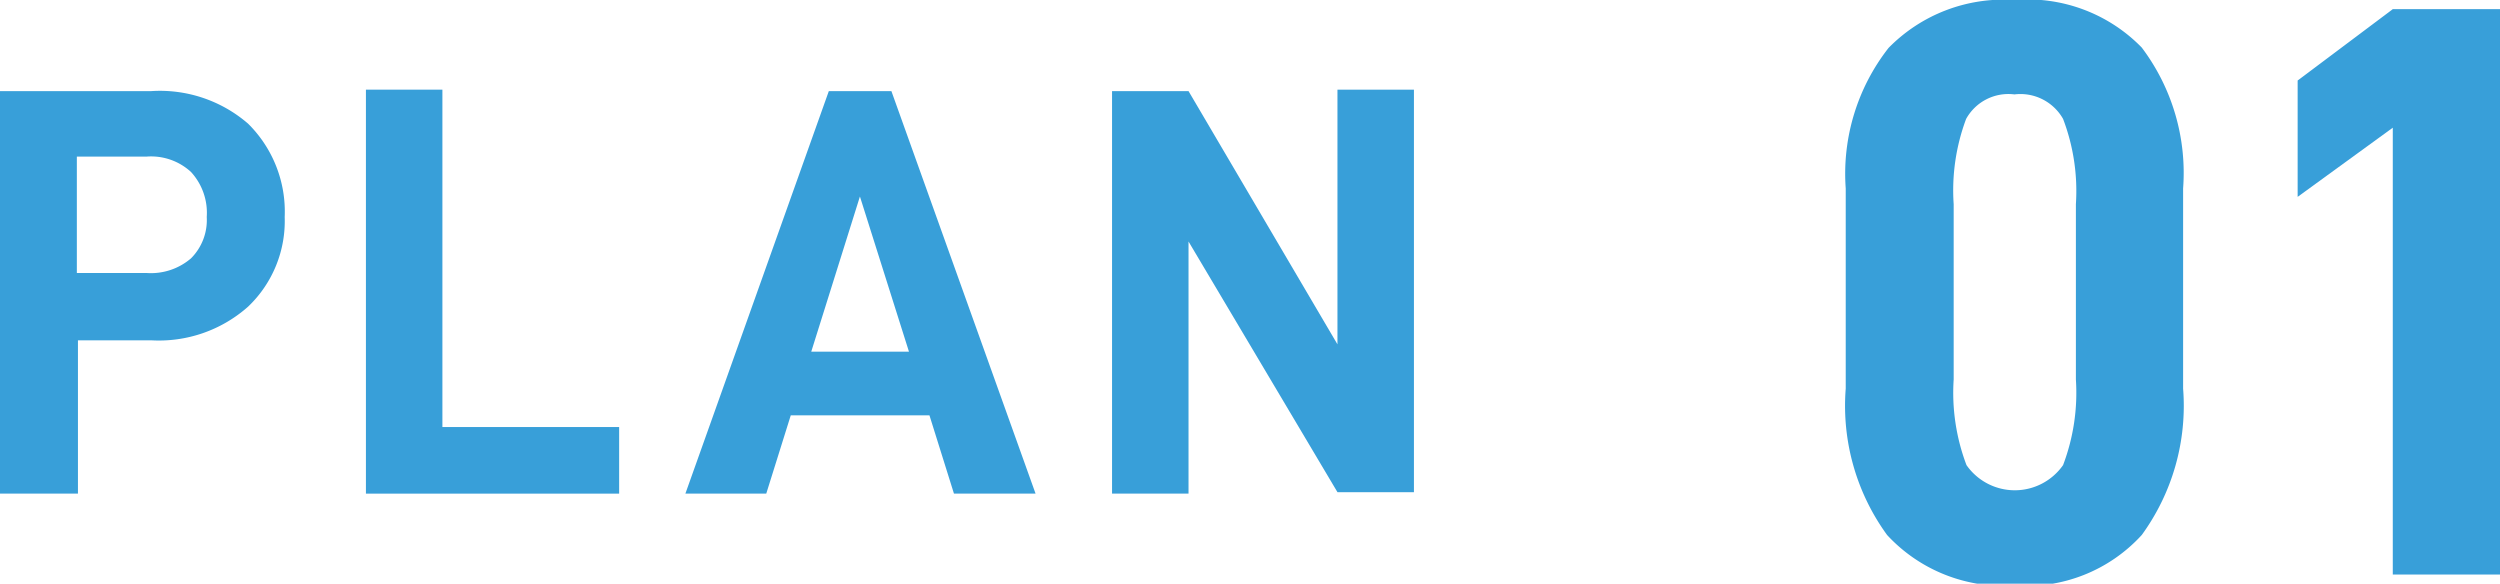 <svg xmlns="http://www.w3.org/2000/svg" viewBox="0 0 68.32 15.95"><defs><style>.cls-1{fill:#389fd9;}</style></defs><g id="图层_2" data-name="图层 2"><g id="レイヤー_3" data-name="レイヤー 3"><path class="cls-1" d="M6.78,3.38a3.38,3.38,0,0,1,1,2.55,3.23,3.23,0,0,1-1,2.45,3.67,3.67,0,0,1-2.65.92h-2v4.19H0v-11H4.13A3.68,3.68,0,0,1,6.78,3.38ZM5.22,7.06a1.48,1.48,0,0,0,.43-1.13A1.65,1.65,0,0,0,5.22,4.7,1.61,1.61,0,0,0,4,4.28H2.1V7.46H4A1.68,1.68,0,0,0,5.22,7.06Z"/><path class="cls-1" d="M10,2.45h2.09v9.22h4.83v1.82H10Z"/><path class="cls-1" d="M25.4,11.35H21.61l-.67,2.14H18.73l3.92-11h1.71l3.94,11H26.07Zm-.56-1.74L23.5,5.37,22.17,9.61Z"/><path class="cls-1" d="M38.64,2.45v11H36.55L32.48,6.6v6.89H30.39v-11h2.09l4.07,6.92V2.45Z"/><path class="cls-1" d="M51.57,14.62a6,6,0,0,1-1.13-4V5.15a5.58,5.58,0,0,1,1.17-3.84A4.4,4.4,0,0,1,55.05,0a4.35,4.35,0,0,1,3.48,1.3,5.69,5.69,0,0,1,1.13,3.85v5.47a6,6,0,0,1-1.13,4A4.27,4.27,0,0,1,55.05,16,4.33,4.33,0,0,1,51.57,14.62Zm4.81-1.91a5.58,5.58,0,0,0,.35-2.34V5.58a5.53,5.53,0,0,0-.35-2.33,1.34,1.34,0,0,0-1.33-.67,1.32,1.32,0,0,0-1.32.67,5.57,5.57,0,0,0-.34,2.33v4.79a5.58,5.58,0,0,0,.35,2.34,1.61,1.61,0,0,0,2.64,0Z"/><path class="cls-1" d="M65.39,3.49l-2.6,1.89V2.2L65.39.25h2.93V15.7H65.39Z"/></g></g></svg>